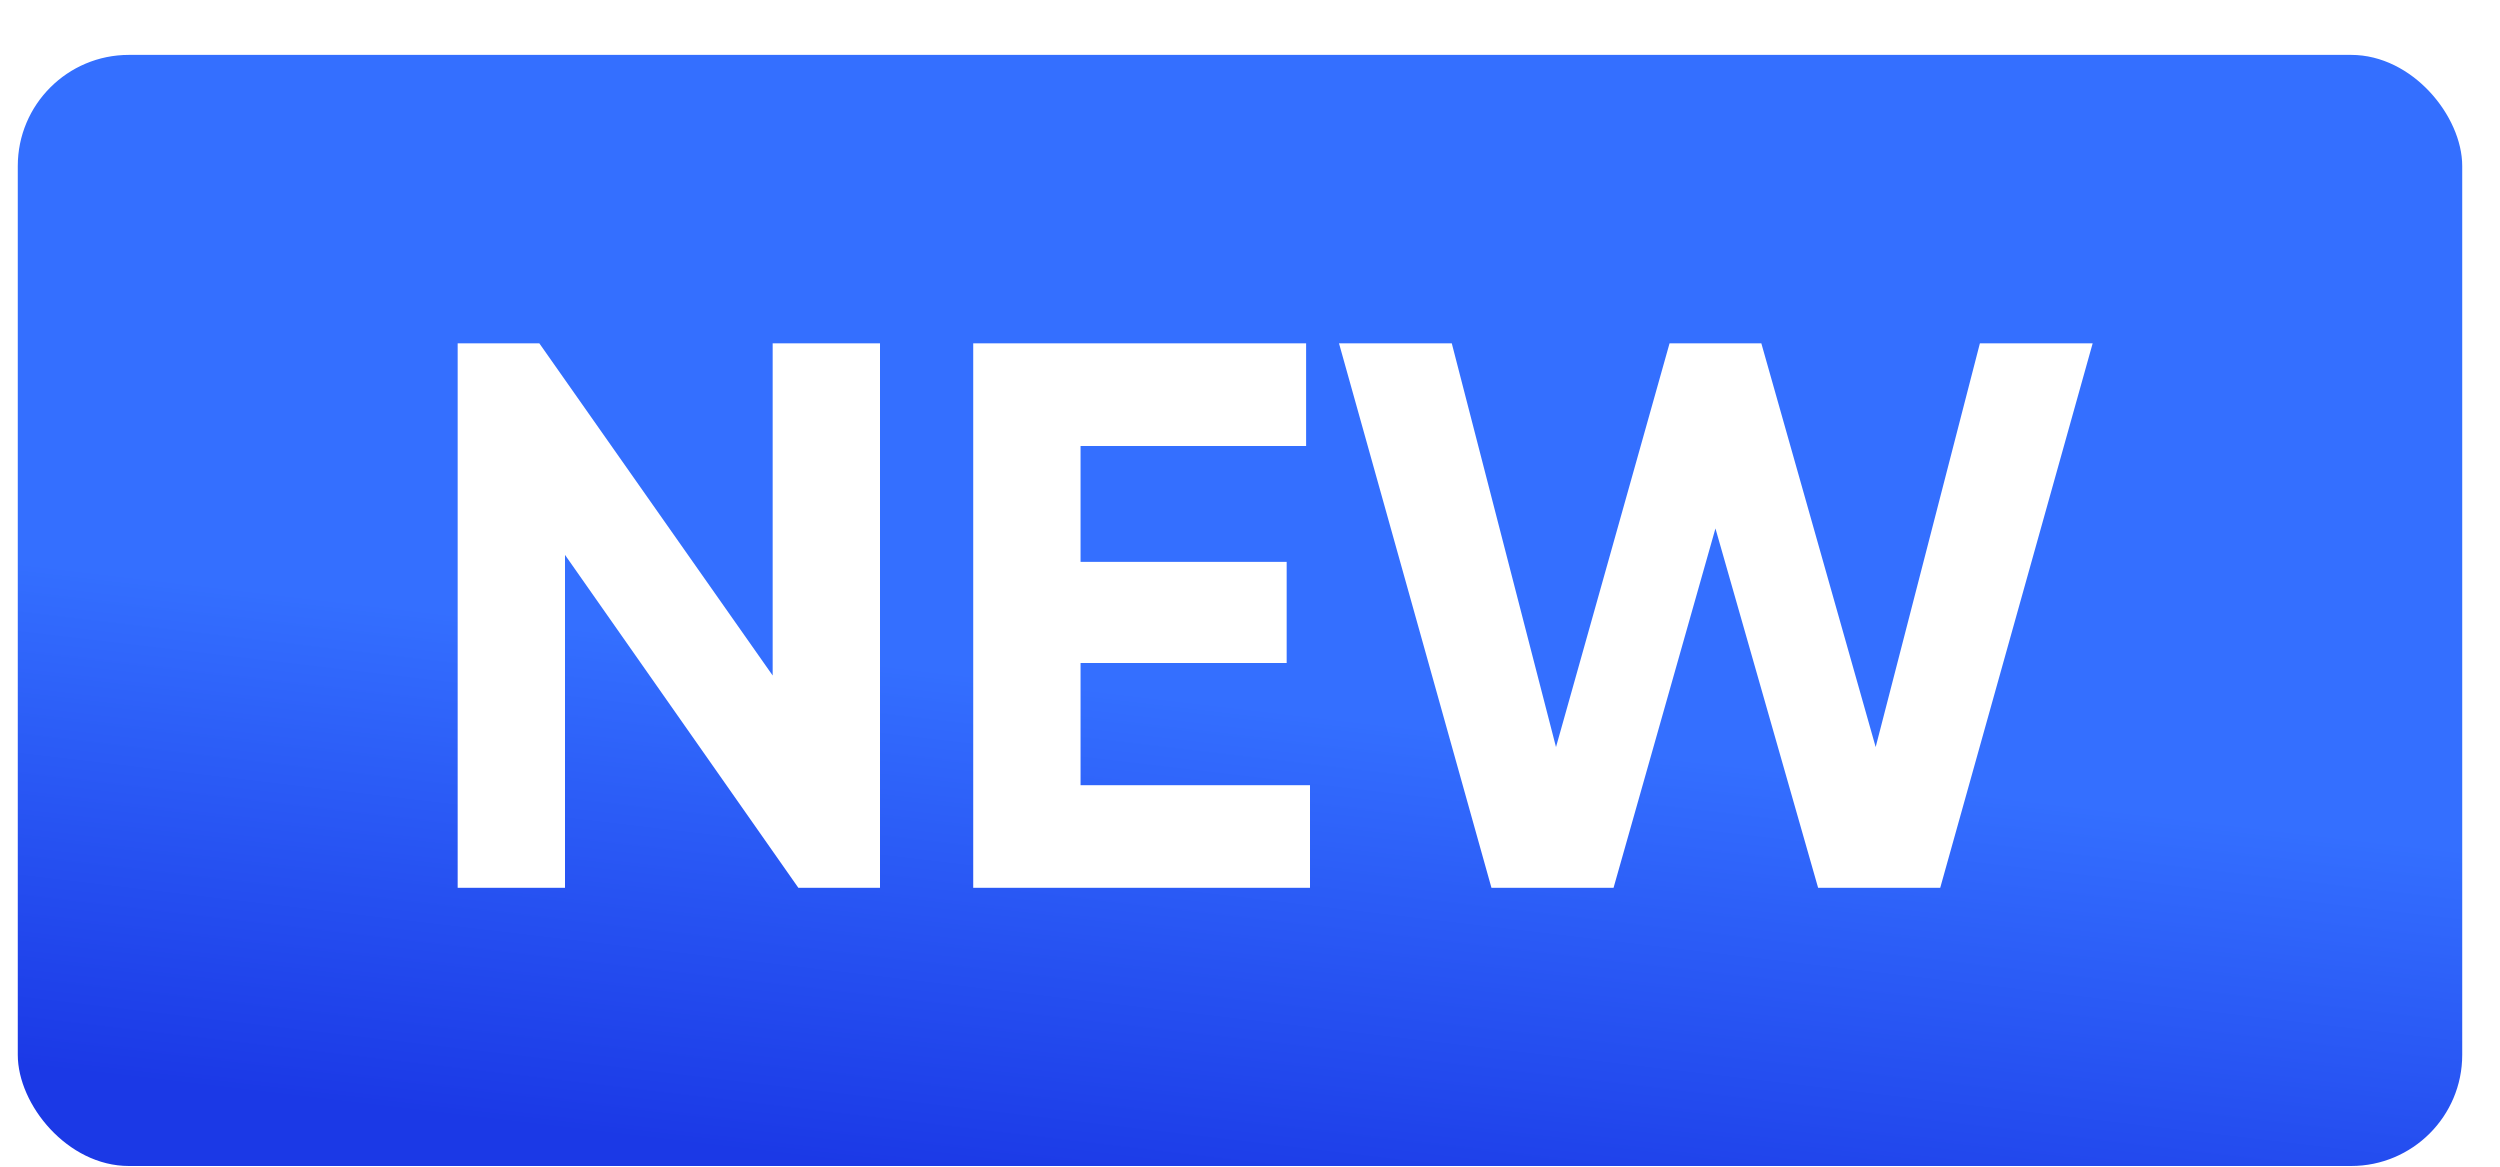 <?xml version="1.0" encoding="UTF-8"?> <svg xmlns="http://www.w3.org/2000/svg" width="45" height="21" viewBox="0 0 45 21" fill="none"><g filter="url(#filter0_i_2505_1227)"><rect x="0.32" y="0.988" width="44" height="20" rx="2" fill="url(#paint0_linear_2505_1227)"></rect></g><path d="M13.908 6.18H15.84V15.98H14.37L10.17 9.988V15.98H8.238V6.18H9.708L13.908 12.159V6.18ZM19.45 14.133H23.58V15.98H17.518V6.18H23.51V8.028H19.45V10.114H23.16V11.934H19.45V14.133ZM26.846 15.98L24.102 6.18H26.132L28.008 13.447L30.052 6.18H31.704L33.762 13.447L35.638 6.18H37.668L34.924 15.98H32.726L30.878 9.512L29.044 15.98H26.846Z" fill="white"></path><defs><filter id="filter0_i_2505_1227" x="0.32" y="0.988" width="44" height="20" filterUnits="userSpaceOnUse" color-interpolation-filters="sRGB"><feFlood flood-opacity="0" result="BackgroundImageFix"></feFlood><feBlend mode="normal" in="SourceGraphic" in2="BackgroundImageFix" result="shape"></feBlend><feColorMatrix in="SourceAlpha" type="matrix" values="0 0 0 0 0 0 0 0 0 0 0 0 0 0 0 0 0 0 127 0" result="hardAlpha"></feColorMatrix><feOffset></feOffset><feGaussianBlur stdDeviation="7"></feGaussianBlur><feComposite in2="hardAlpha" operator="arithmetic" k2="-1" k3="1"></feComposite><feColorMatrix type="matrix" values="0 0 0 0 1 0 0 0 0 1 0 0 0 0 1 0 0 0 0.5 0"></feColorMatrix><feBlend mode="normal" in2="shape" result="effect1_innerShadow_2505_1227"></feBlend></filter><linearGradient id="paint0_linear_2505_1227" x1="5.769" y1="20.988" x2="8.418" y2="-1.449" gradientUnits="userSpaceOnUse"><stop offset="0.05" stop-color="#1B39E6"></stop><stop offset="0.451" stop-color="#346FFF"></stop><stop offset="0.857" stop-color="#346FFF"></stop><stop offset="1" stop-color="#346FFF"></stop></linearGradient></defs></svg> 